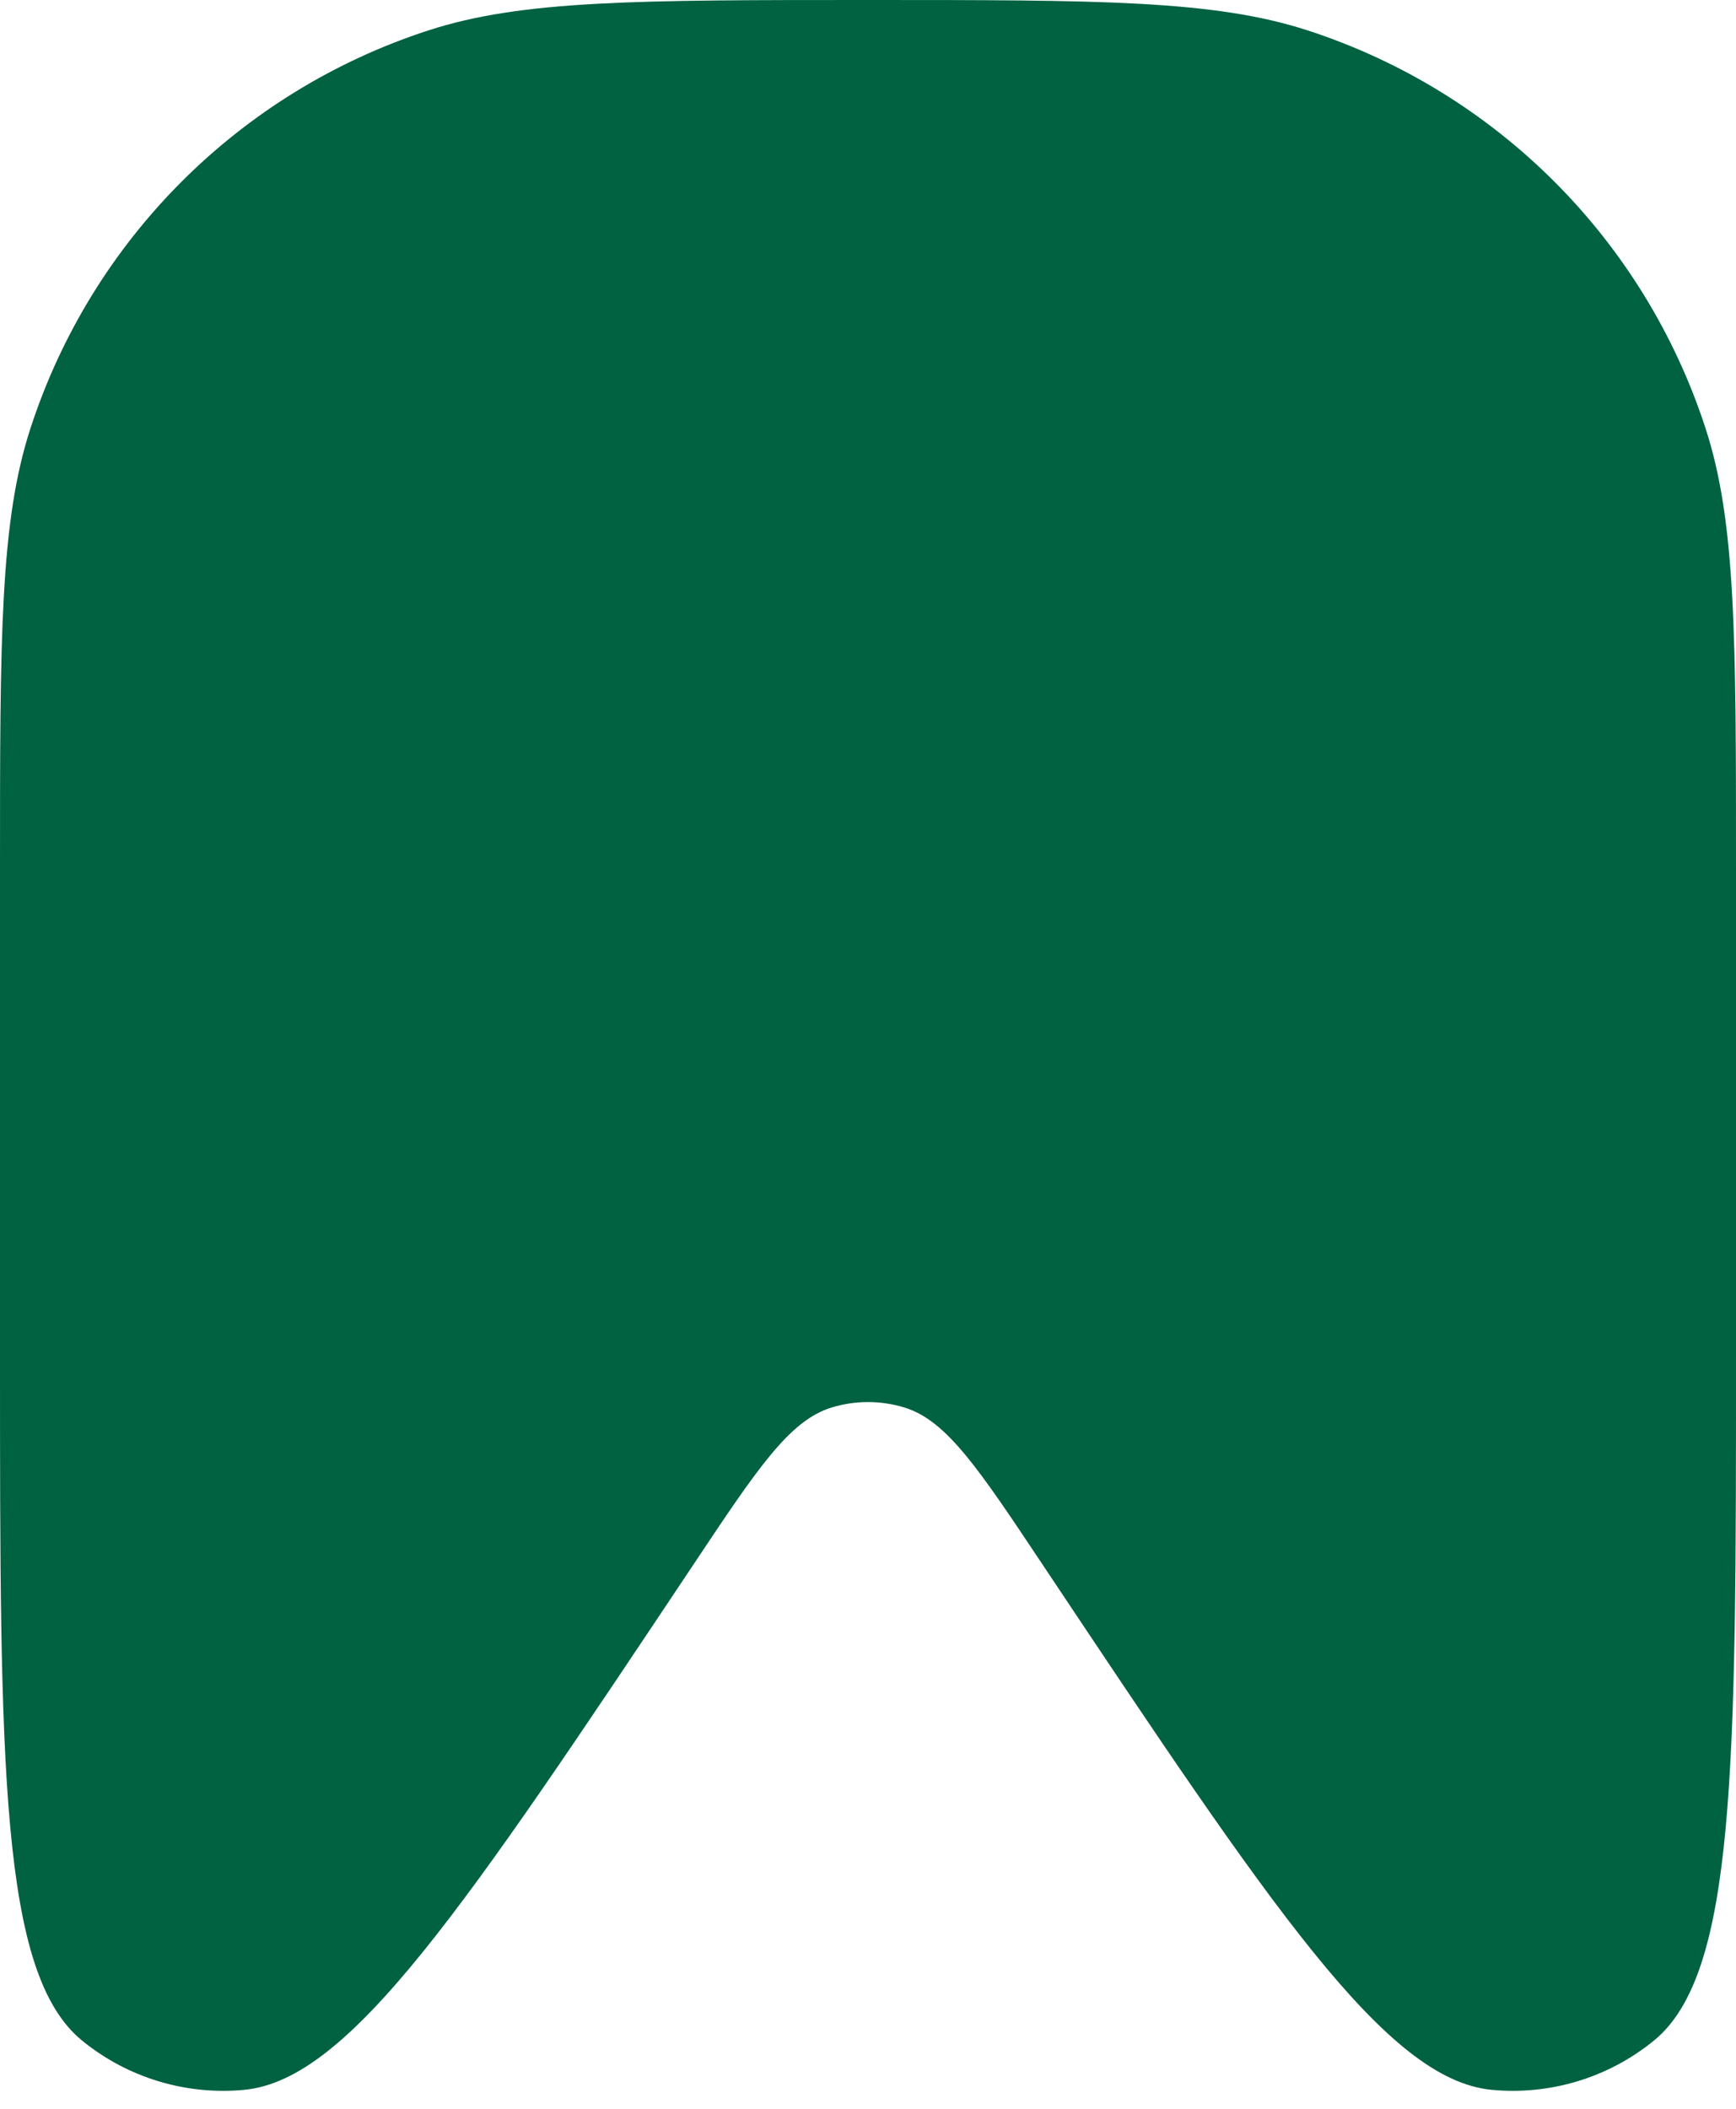 <svg width="14" height="17" viewBox="0 0 14 17" fill="none" xmlns="http://www.w3.org/2000/svg">
<path d="M0 7C0 5.139 0 4.208 0.245 3.455C0.739 1.933 1.933 0.739 3.455 0.245C4.208 0 5.139 0 7 0C8.861 0 9.792 0 10.545 0.245C12.067 0.739 13.261 1.933 13.755 3.455C14 4.208 14 5.139 14 7V10.923C14 14.248 14 15.911 13.337 16.451C12.97 16.75 12.5 16.892 12.029 16.847C11.177 16.765 10.255 15.382 8.41 12.616C7.893 11.84 7.635 11.452 7.295 11.347C7.103 11.288 6.897 11.288 6.705 11.347C6.365 11.452 6.107 11.84 5.59 12.616C3.745 15.382 2.823 16.765 1.971 16.847C1.5 16.892 1.03 16.75 0.663 16.451C0 15.911 0 14.248 0 10.923V7Z" fill="#006241"/>
</svg>
